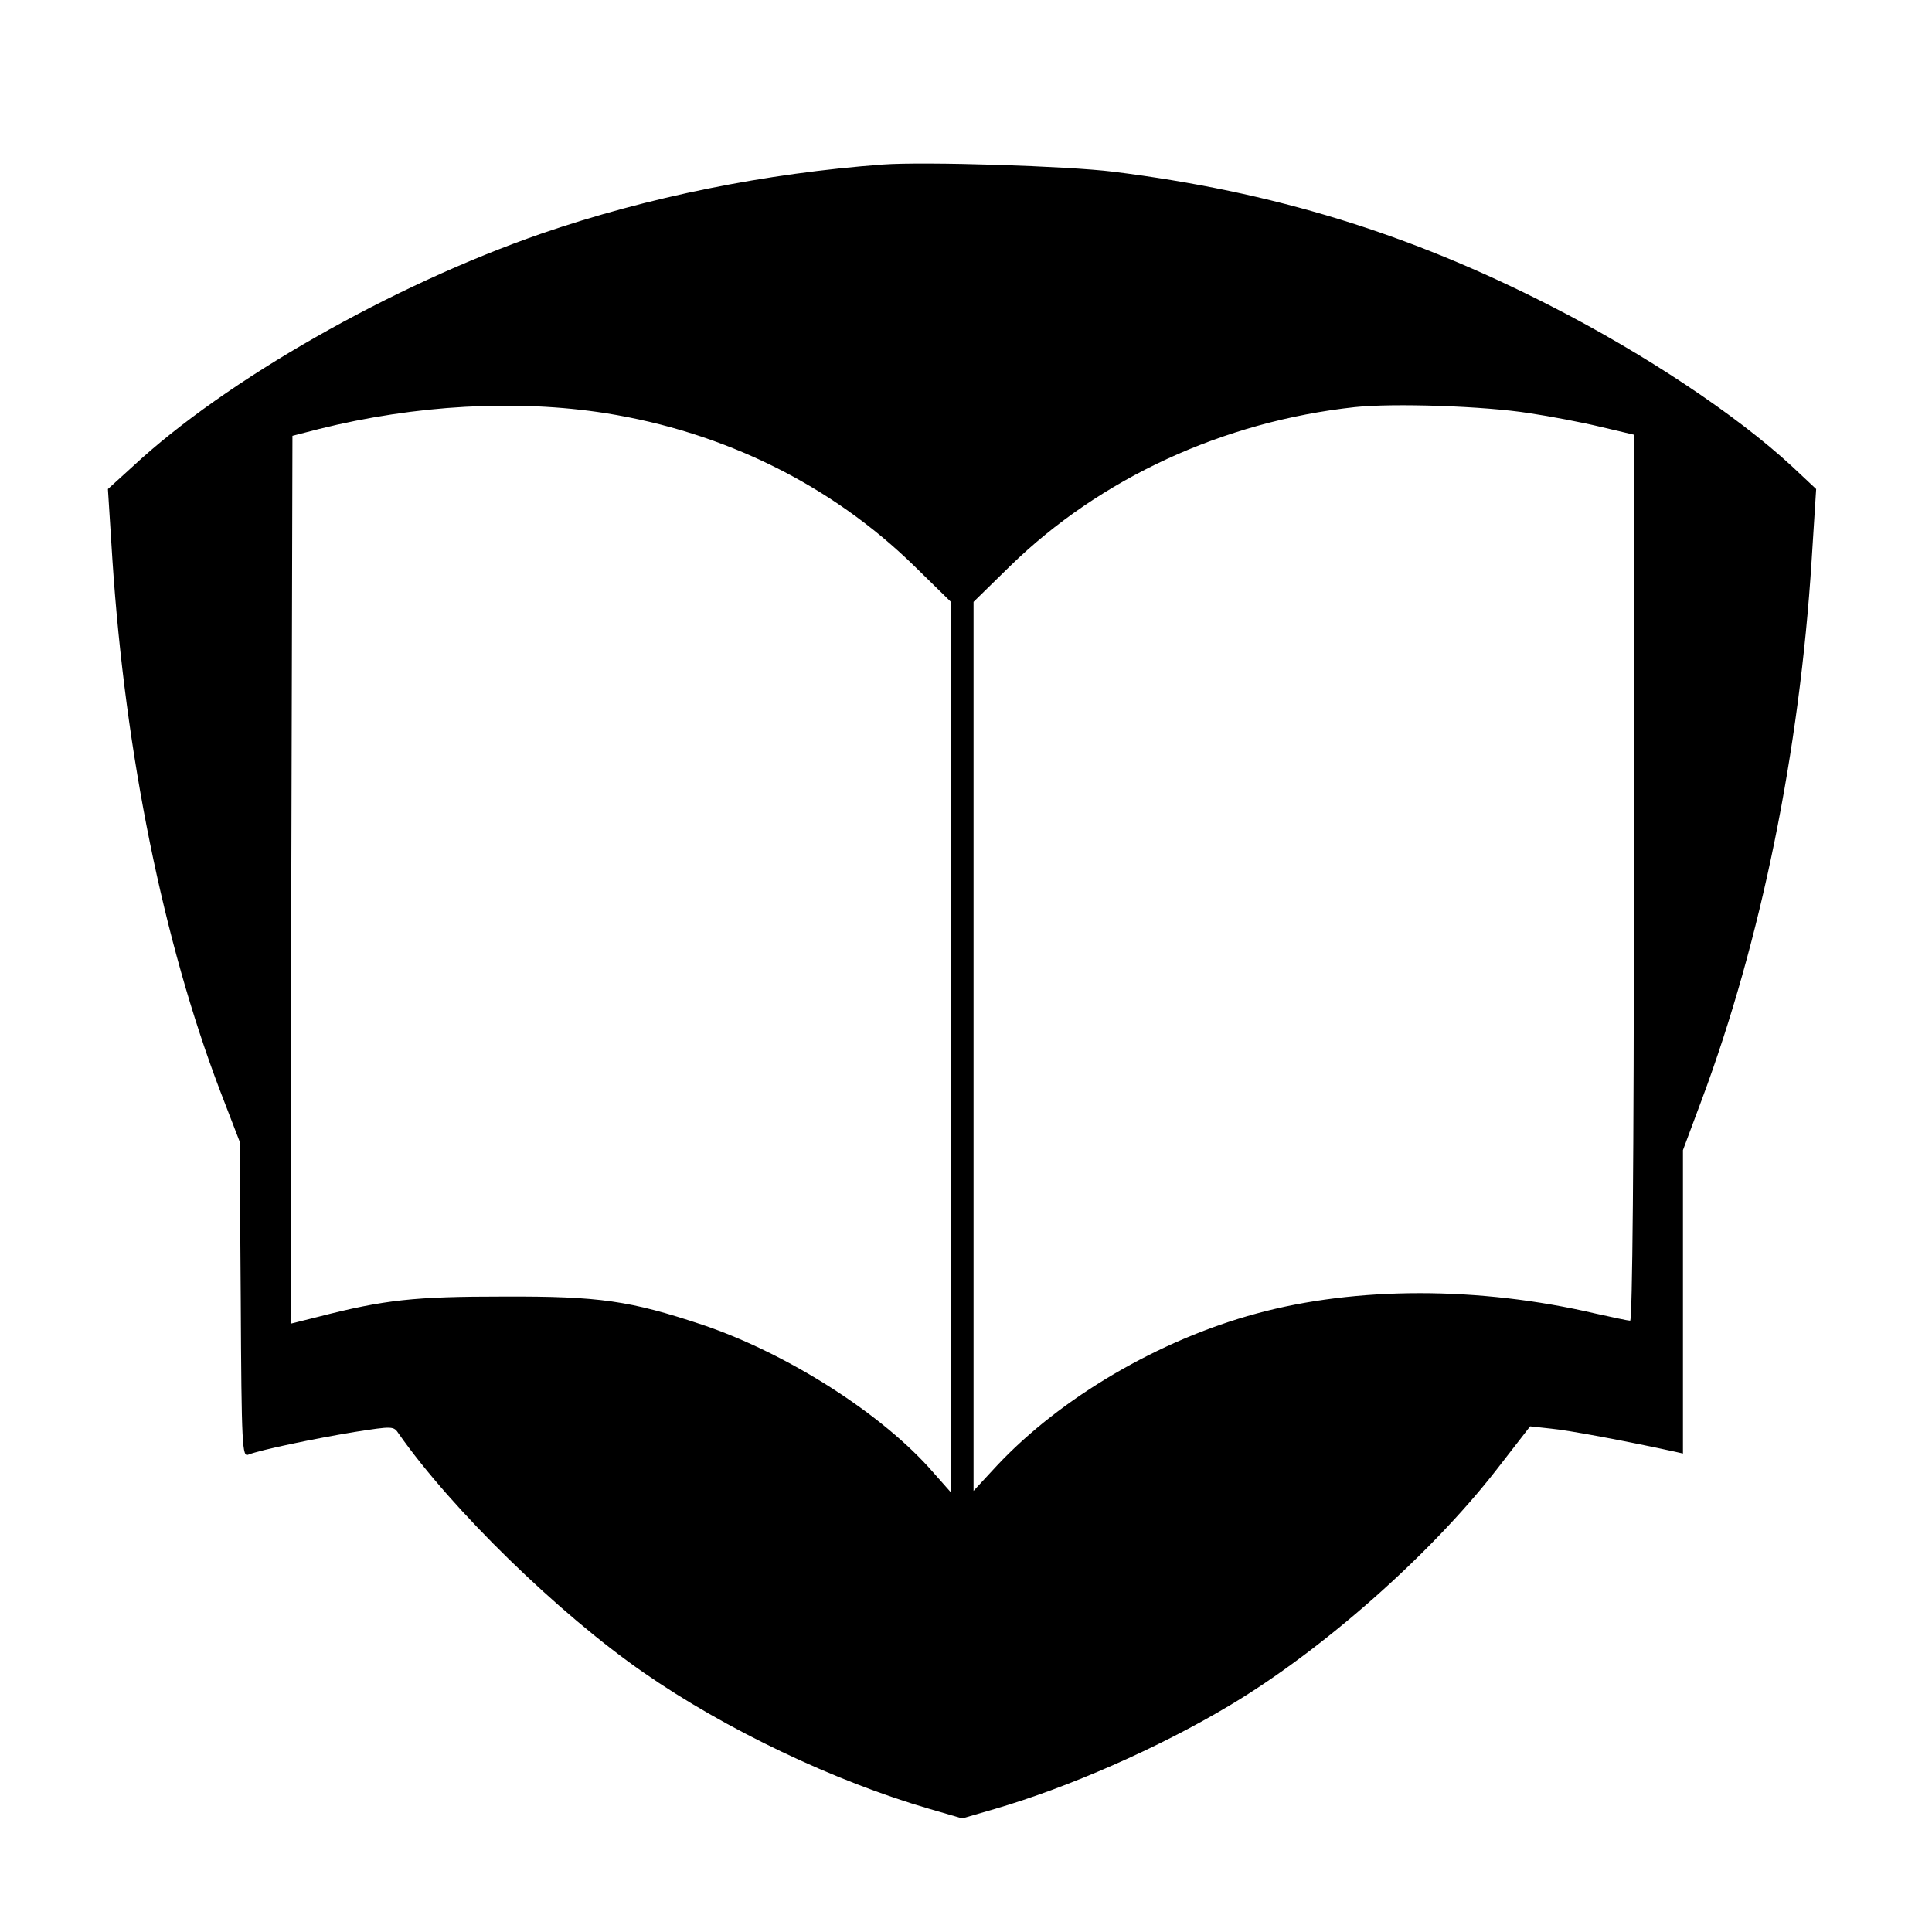 <?xml version="1.0" standalone="no"?>
<!DOCTYPE svg PUBLIC "-//W3C//DTD SVG 20010904//EN"
 "http://www.w3.org/TR/2001/REC-SVG-20010904/DTD/svg10.dtd">
<svg version="1.0" xmlns="http://www.w3.org/2000/svg"
 width="512pt" height="512pt" viewBox="0 0 512 512"
 preserveAspectRatio="xMidYMid meet">
<g transform="translate(0,512) scale(0.1,-0.1)"
fill="#000000" stroke="none">
<path d="M2340 4684 c-311 -23 -623 -86 -905 -183 -396 -137 -838 -389 -1083
-617 l-66 -60 12 -189 c34 -513 135 -1011 285 -1405 l52 -135 3 -418 c2 -392
4 -419 20 -412 33 13 178 43 281 60 103 16 104 16 118 -5 141 -201 423 -476
648 -632 217 -151 507 -289 759 -362 l86 -25 86 25 c195 57 433 161 622 274
245 146 531 398 707 624 l90 116 55 -6 c45 -4 205 -34 328 -61 l22 -5 0 402 0
402 50 134 c157 421 259 923 291 1429 l12 189 -65 61 c-146 135 -389 297 -638
424 -377 193 -736 303 -1160 356 -121 15 -498 27 -610 19z m-735 -659 c314
-50 598 -190 818 -405 l97 -95 0 -1180 0 -1180 -46 52 c-134 155 -387 316
-612 392 -192 64 -273 76 -527 75 -237 0 -314 -8 -493 -54 l-72 -18 2 1177 3
1176 70 18 c256 64 524 79 760 42z m2448 0 c54 -8 138 -24 188 -36 l89 -21 0
-1174 c0 -744 -4 -1174 -10 -1174 -5 0 -47 9 -92 19 -308 72 -634 72 -898 0
-259 -70 -519 -223 -688 -403 l-62 -67 0 1178 0 1178 97 95 c239 233 565 383
913 421 102 11 344 3 463 -16z"/>
</g>
</svg>

